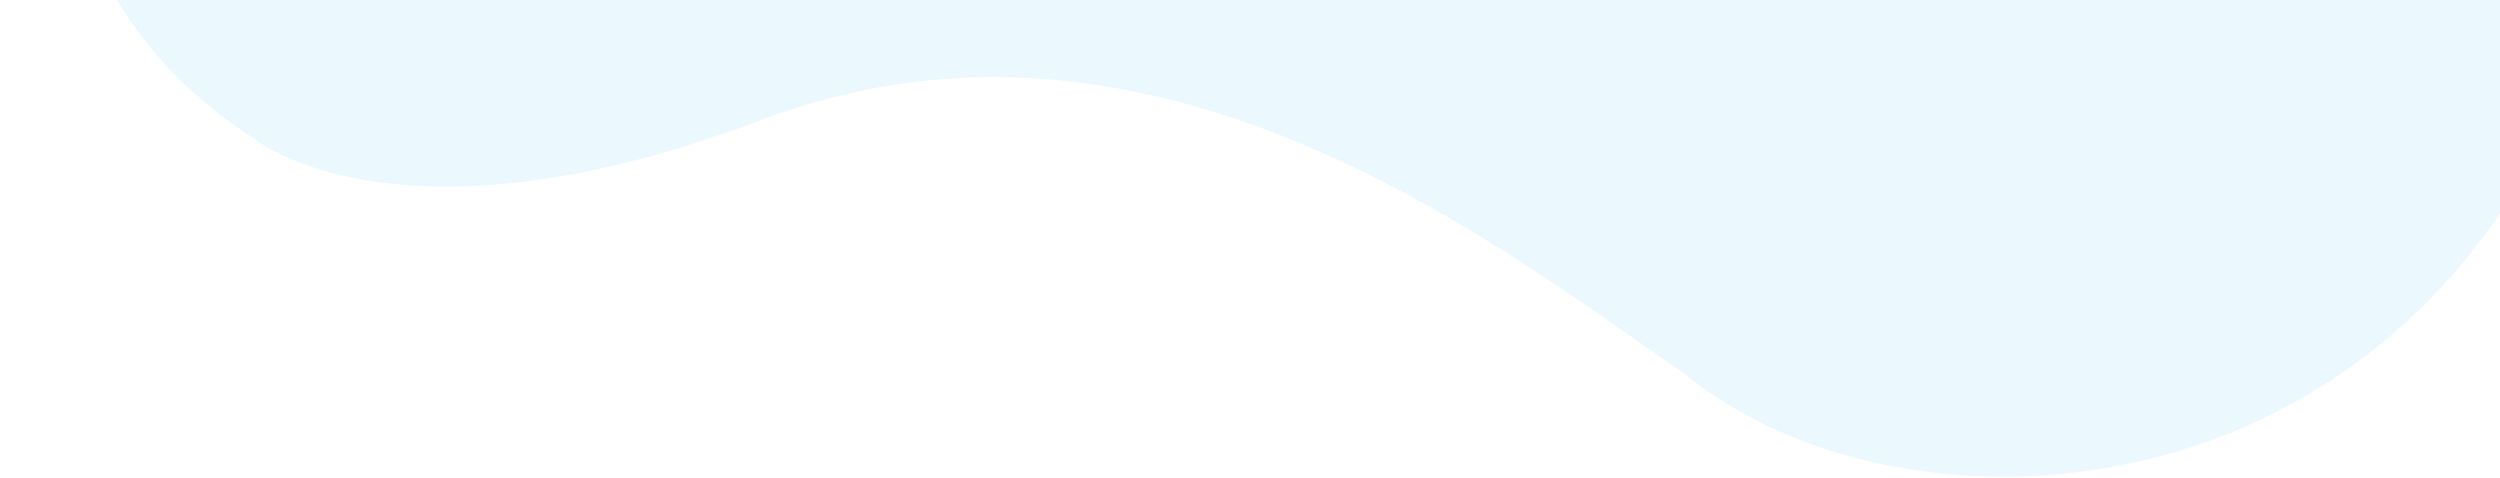 <svg width="742" height="142" viewBox="0 0 742 142" fill="none" xmlns="http://www.w3.org/2000/svg">
<path d="M0.819 -176.347C9.949 -181.188 15.007 -180.789 17.561 -176.397L783.002 -178.674L783.296 -80.016C775.329 150.981 577.612 174.655 500.075 110.988C445.676 73.833 342.974 -8.695 225.866 35.637C116.689 76.966 74.584 40.556 74.584 40.556C-23.458 -23.003 30.833 -153.581 17.561 -176.397L0.819 -176.347Z" fill="#00ADF7" fill-opacity="0.08"/>
</svg>
